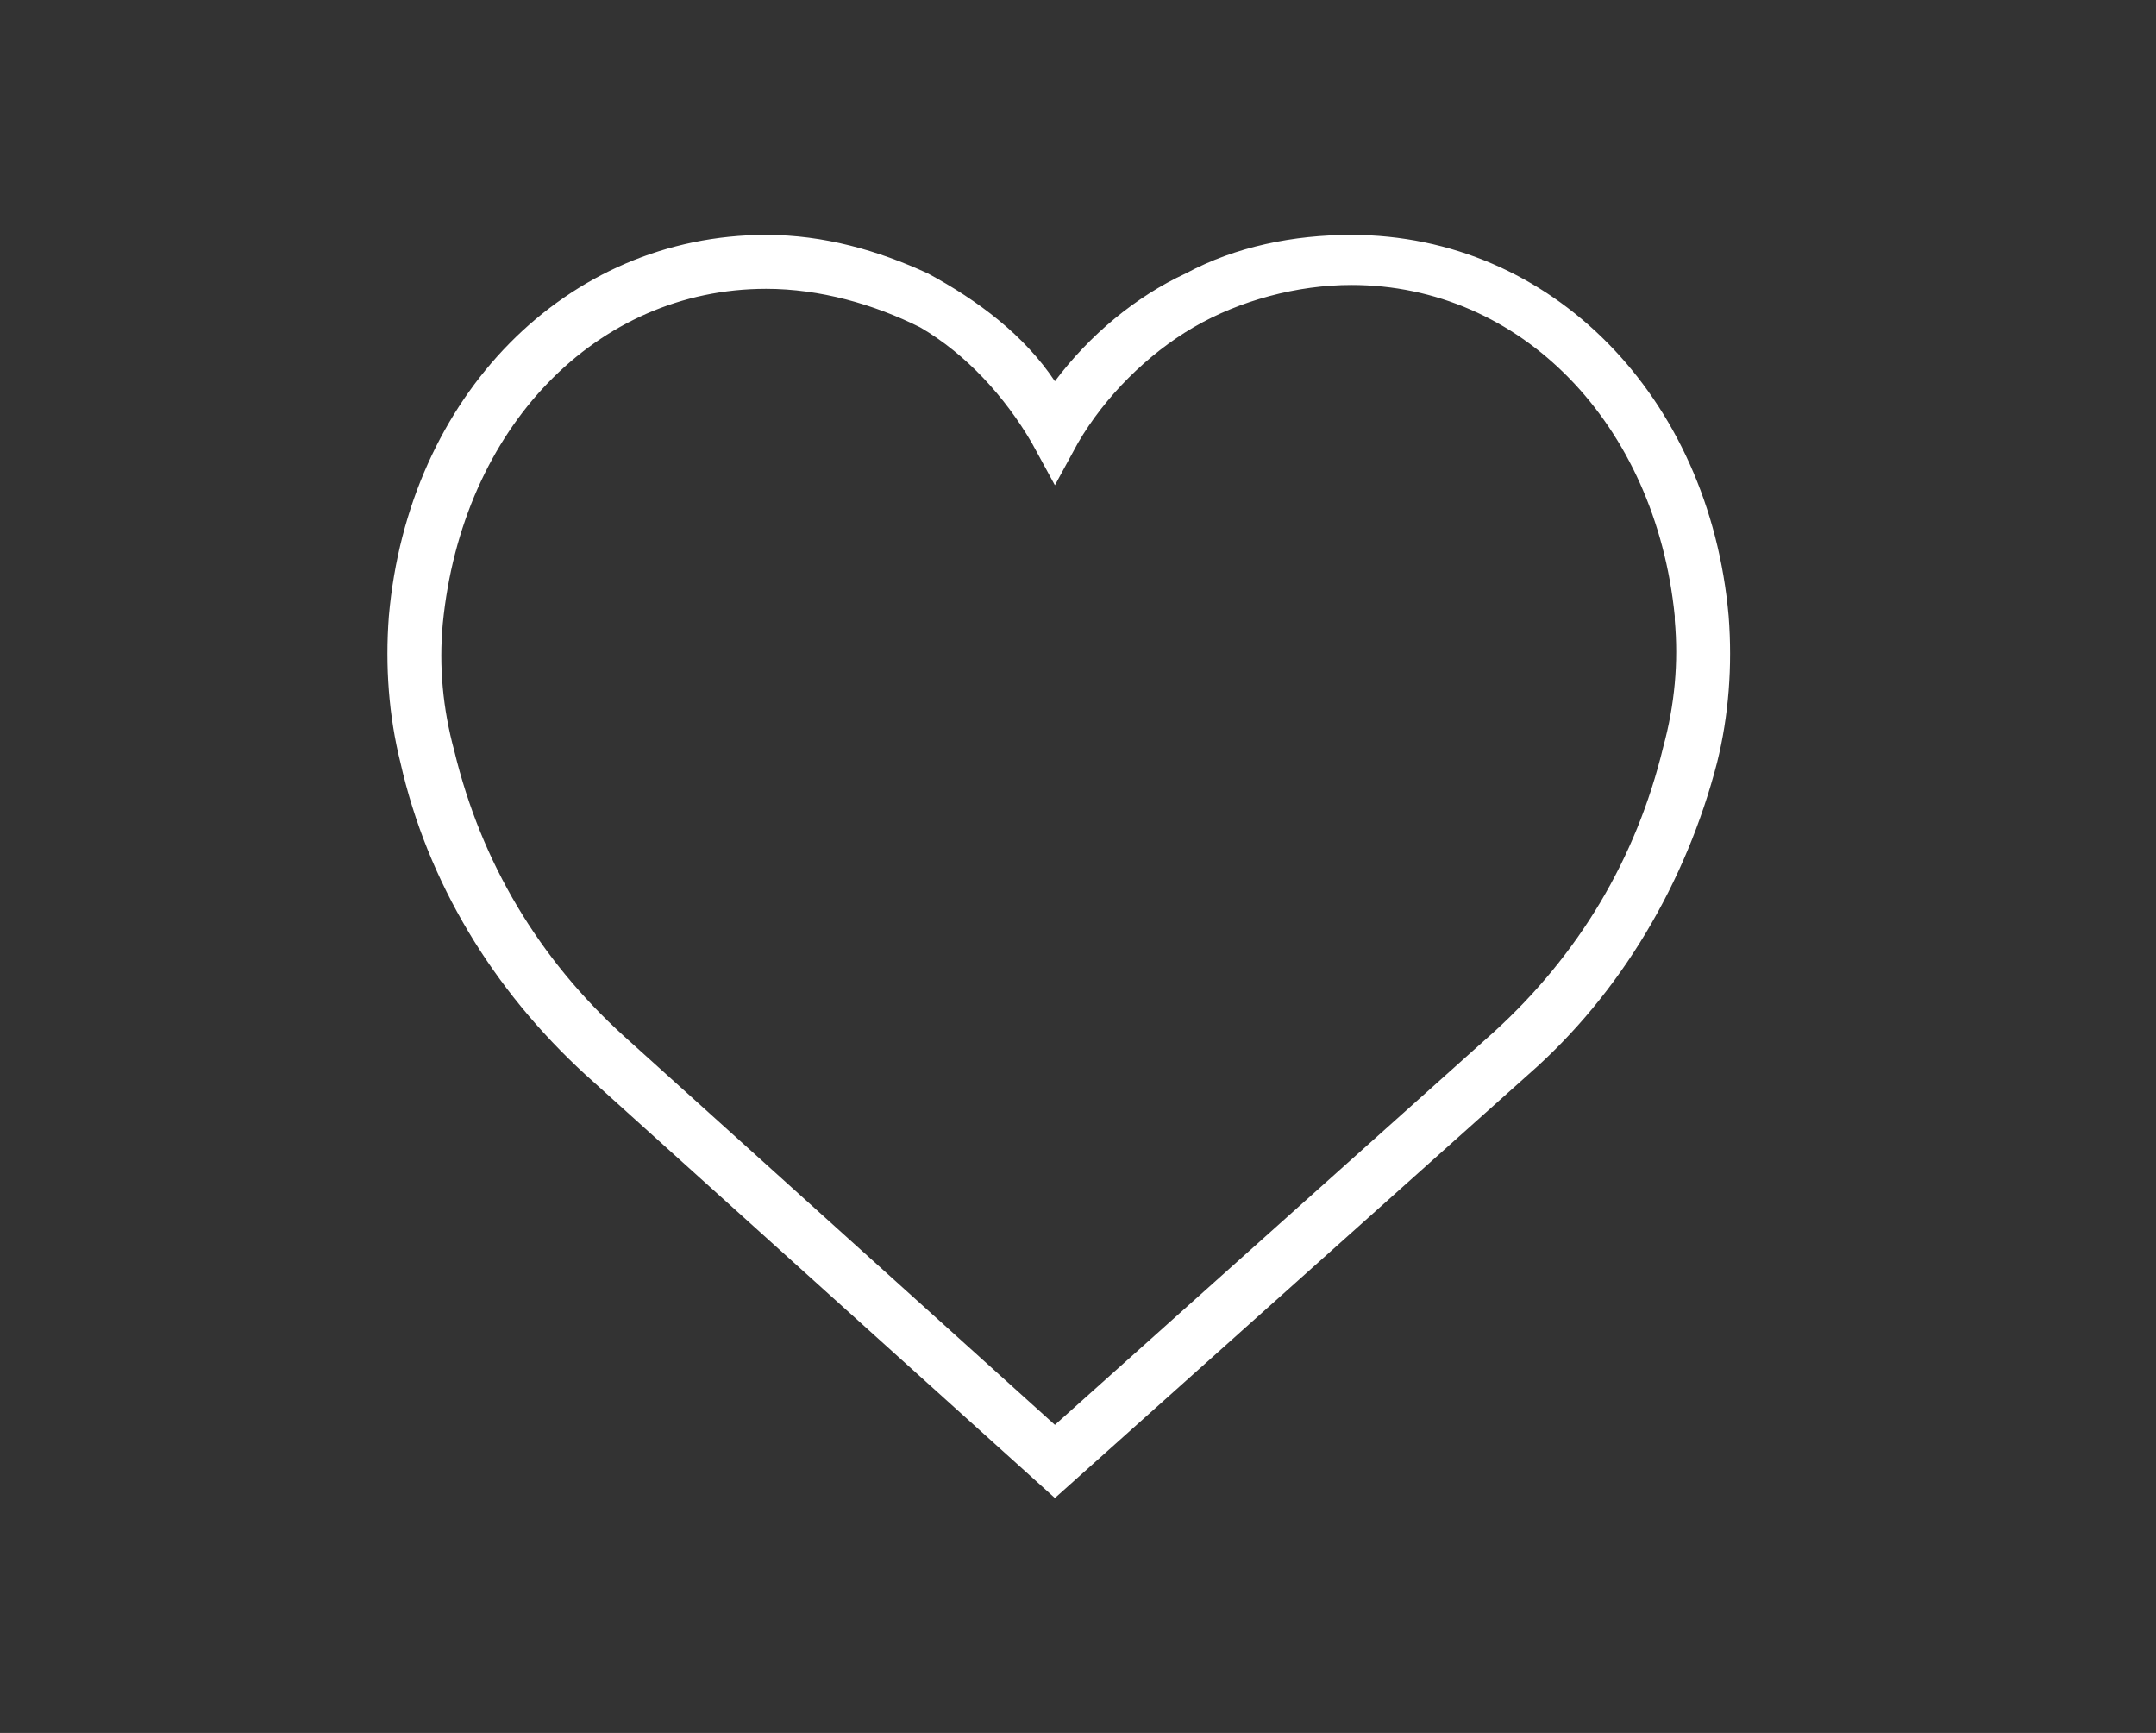 <?xml version="1.0" encoding="utf-8"?>
<!-- Generator: Adobe Illustrator 23.0.3, SVG Export Plug-In . SVG Version: 6.00 Build 0)  -->
<svg version="1.1" id="Layer_1" xmlns="http://www.w3.org/2000/svg" xmlns:xlink="http://www.w3.org/1999/xlink" x="0px" y="0px"
	 viewBox="0 0 56 45" style="enable-background:new 0 0 56 45;" xml:space="preserve">
<rect x="0" y="0" width="56" height="45" fill="#333333" stroke="none"/>
<style type="text/css">
	.st0{fill:#FFFFFF;}
</style>
<path class="st0" d="M27.4,38.9L15.2,27.9c-2.4-2.2-4.1-5-4.8-8.1c-0.3-1.2-0.4-2.5-0.3-3.8c0.5-5.7,4.6-9.9,9.8-9.9
	c1.5,0,2.9,0.4,4.2,1c1.3,0.7,2.5,1.6,3.3,2.8c0.9-1.2,2.1-2.2,3.4-2.8c1.3-0.7,2.8-1,4.3-1c5.2,0,9.3,4.2,9.8,9.9
	c0.1,1.3,0,2.6-0.3,3.8c-0.8,3.1-2.5,6-4.9,8.1L27.4,38.9z M19.9,7.5c-4.4,0-7.9,3.6-8.4,8.7c-0.1,1.1,0,2.2,0.3,3.3
	c0.7,2.9,2.2,5.4,4.4,7.4L27.4,37l11.4-10.2c2.2-2,3.7-4.5,4.4-7.4c0.3-1.1,0.4-2.2,0.3-3.3v-0.1c-0.5-5-4-8.6-8.4-8.6
	c-1.4,0-2.9,0.4-4.1,1.1c-1.2,0.7-2.3,1.8-3,3l-0.6,1.1l-0.6-1.1c-0.7-1.2-1.7-2.3-2.9-3C22.7,7.9,21.3,7.5,19.9,7.5z"/>
</svg>
